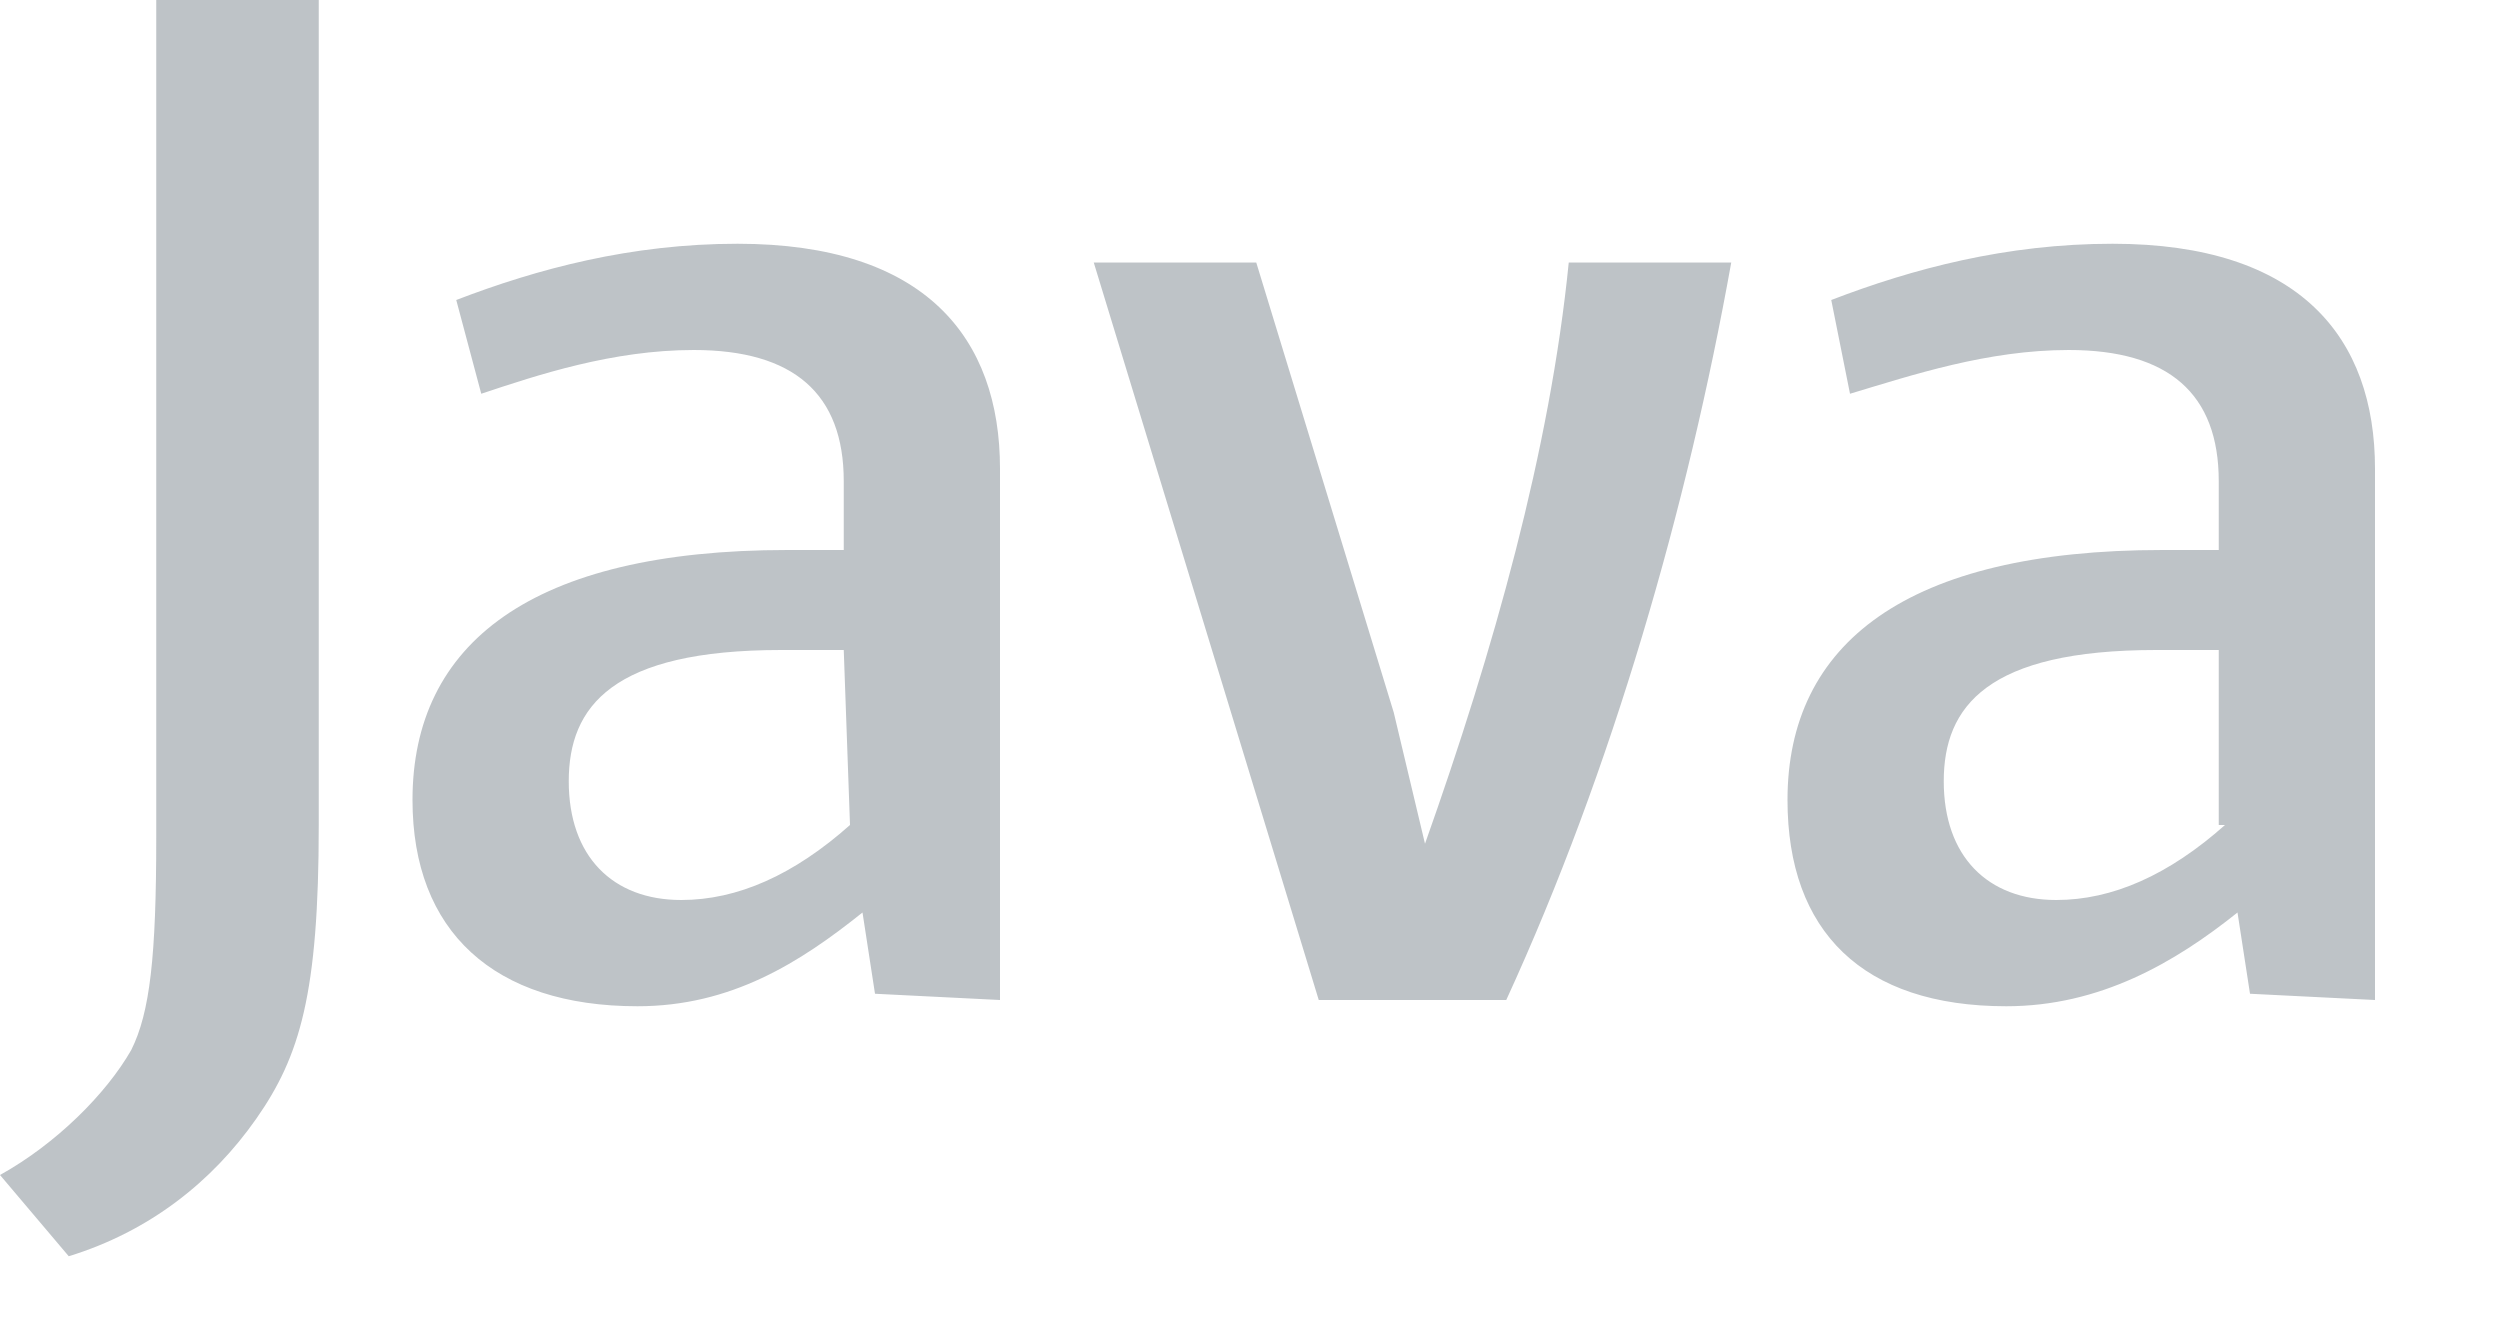 <?xml version="1.0" encoding="utf-8"?>
<!-- Generator: Adobe Illustrator 27.0.1, SVG Export Plug-In . SVG Version: 6.00 Build 0)  -->
<svg version="1.1" id="Ebene_1" xmlns="http://www.w3.org/2000/svg" xmlns:xlink="http://www.w3.org/1999/xlink" x="0px" y="0px"
	 viewBox="0 0 40 21.2" style="enable-background:new 0 0 40 21.2;" xml:space="preserve">
<style type="text/css">
	.st0{opacity:0.49;fill:#7A858E;}
</style>
<path class="st0" d="M16,16V7.5c0-2.1-1.2-3.6-4.2-3.6c-1.7,0-3.2,0.4-4.5,0.9l0.4,1.5c0.9-0.3,2.1-0.7,3.4-0.7
	c1.6,0,2.4,0.7,2.4,2.1v1.1h-0.9c-4.1,0-6,1.5-6,4c0,2.1,1.3,3.3,3.6,3.3c1.5,0,2.6-0.7,3.6-1.5l0.2,1.3L16,16L16,16z M13.6,13.2
	c-0.9,0.8-1.8,1.2-2.7,1.2c-1.1,0-1.8-0.7-1.8-1.9s0.7-2.1,3.4-2.1h1L13.6,13.2L13.6,13.2z M24.1,16h-3L17.5,4.2h2.6l2.2,7.2
	l0.5,2.1c1.1-3.1,2-6.3,2.3-9.3h2.6C27,8.1,25.8,12.3,24.1,16L24.1,16z M38,16V7.5c0-2.1-1.2-3.6-4.2-3.6c-1.7,0-3.2,0.4-4.5,0.9
	l0.3,1.5c1-0.3,2.2-0.7,3.5-0.7c1.6,0,2.4,0.7,2.4,2.1v1.1h-0.9c-4.1,0-6,1.5-6,4c0,2.1,1.2,3.3,3.5,3.3c1.5,0,2.7-0.7,3.7-1.5
	l0.2,1.3L38,16L38,16z M35.6,13.2c-0.9,0.8-1.8,1.2-2.7,1.2c-1.1,0-1.8-0.7-1.8-1.9s0.7-2.1,3.4-2.1h1V13.2L35.6,13.2z M4.1,17.9
	c-0.7,1-1.7,1.8-3,2.2L0,18.8c0.9-0.5,1.7-1.3,2.1-2c0.3-0.6,0.4-1.5,0.4-3.4V0h2.6v13.2C5.1,15.9,4.8,16.9,4.1,17.9L4.1,17.9z"/>
</svg>
